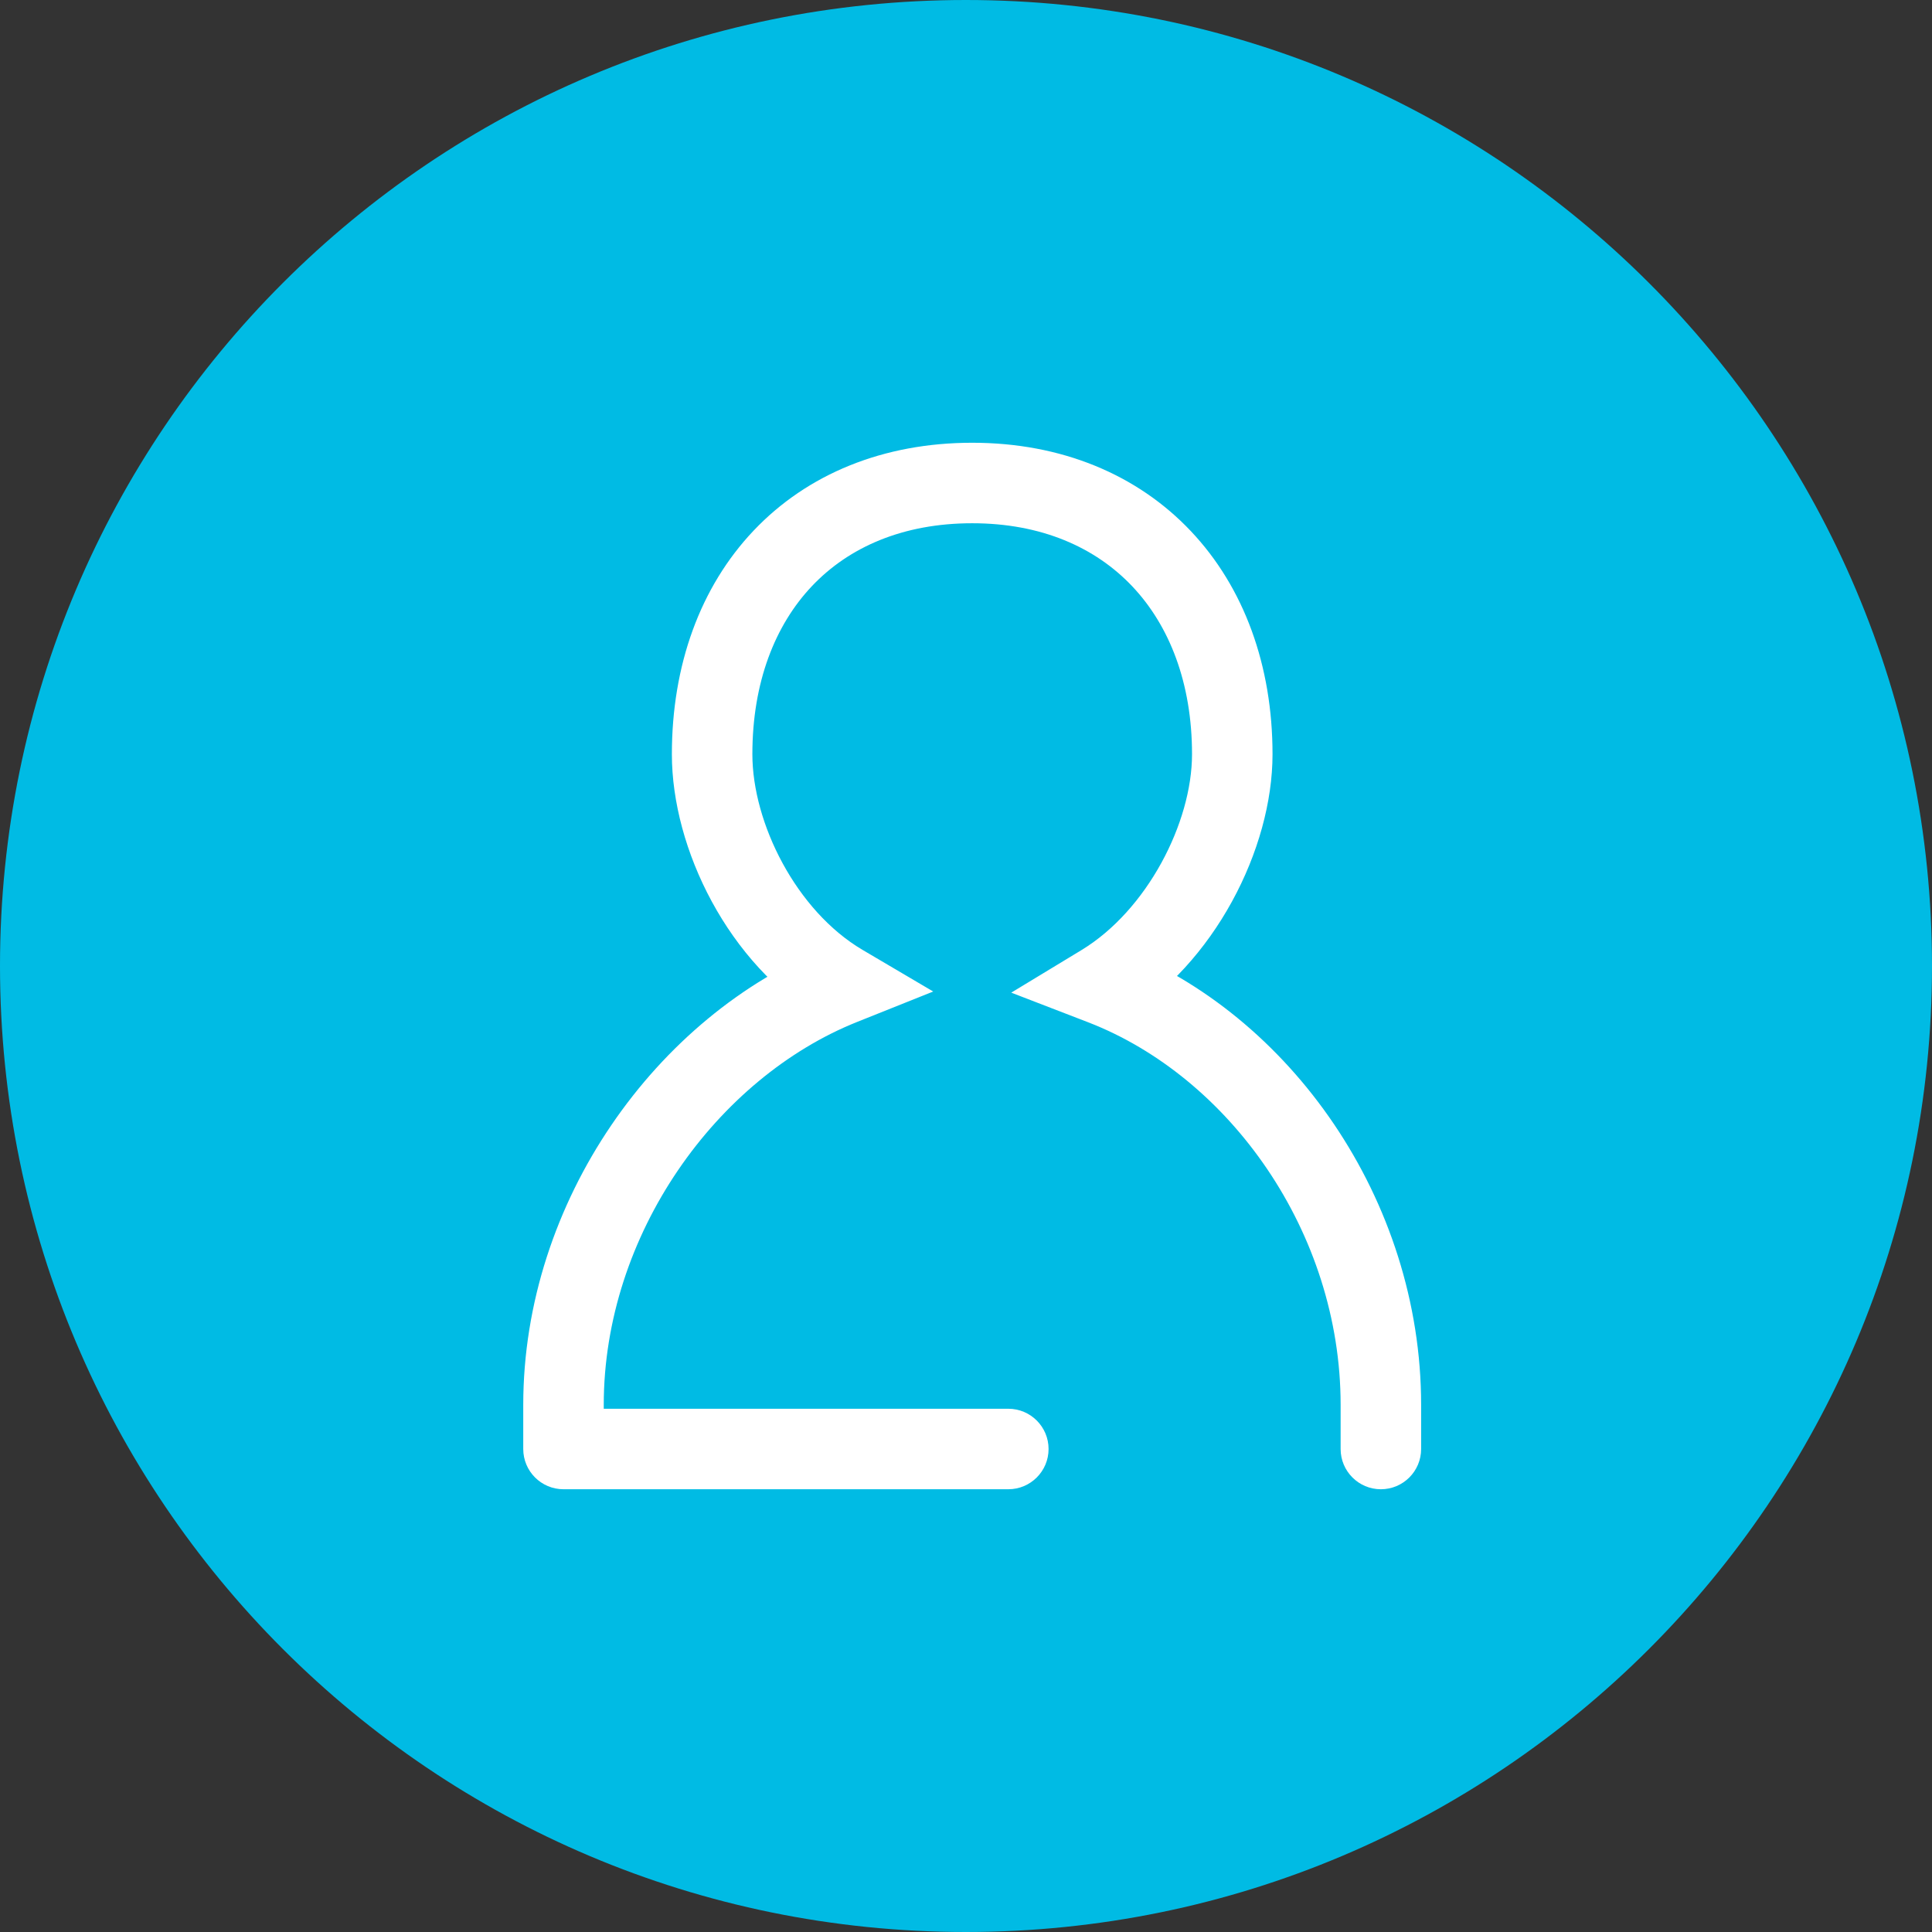 <?xml version="1.0" encoding="UTF-8"?> <svg xmlns="http://www.w3.org/2000/svg" width="96" height="96" viewBox="0 0 96 96" fill="none"><rect x="0" y="0" width="96" height="96" fill="#333333" stroke="none"/> <path fill-rule="evenodd" clip-rule="evenodd" d="M47.993 0C21.487 0 0 21.488 0 47.996C0 74.512 21.487 96 47.993 96C74.496 96 96 74.512 96 47.996C96 21.488 74.496 0 47.993 0Z" fill="#00BBE4"></path> <path d="M50.103 74C51.207 74 52.103 73.104 52.103 72C52.103 70.896 51.207 70 50.103 70V74ZM28 72H26C26 73.104 26.895 74 28 74V72ZM41.846 48.923L42.589 50.78L46.371 49.268L42.861 47.2L41.846 48.923ZM54.769 48.923L53.732 47.213L50.249 49.324L54.05 50.789L54.769 48.923ZM66.615 72C66.615 73.104 67.511 74 68.615 74C69.72 74 70.615 73.104 70.615 72H66.615ZM50.103 70H28V74H50.103V70ZM30 72V69.808H26V72H30ZM30 69.808C30 61.335 35.621 53.566 42.589 50.78L41.104 47.066C32.627 50.456 26 59.689 26 69.808H30ZM42.861 47.2C39.563 45.256 37.385 40.898 37.385 37.477H33.385C33.385 42.179 36.199 47.918 40.831 50.646L42.861 47.2ZM37.385 37.477C37.385 33.905 38.511 31.057 40.35 29.118C42.179 27.19 44.864 26 48.308 26V22C43.894 22 40.116 23.552 37.448 26.365C34.791 29.166 33.385 33.057 33.385 37.477H37.385ZM48.308 26C51.746 26 54.431 27.199 56.263 29.136C58.106 31.084 59.231 33.934 59.231 37.477H63.231C63.231 33.081 61.823 29.193 59.169 26.387C56.504 23.57 52.727 22 48.308 22V26ZM59.231 37.477C59.231 40.875 57.002 45.231 53.732 47.213L55.806 50.633C60.331 47.89 63.231 42.202 63.231 37.477H59.231ZM54.05 50.789C61.089 53.502 66.615 61.232 66.615 69.808H70.615C70.615 59.622 64.112 50.381 55.488 47.057L54.05 50.789ZM66.615 69.808V72H70.615V69.808H66.615Z" fill="white"></path> </svg> 